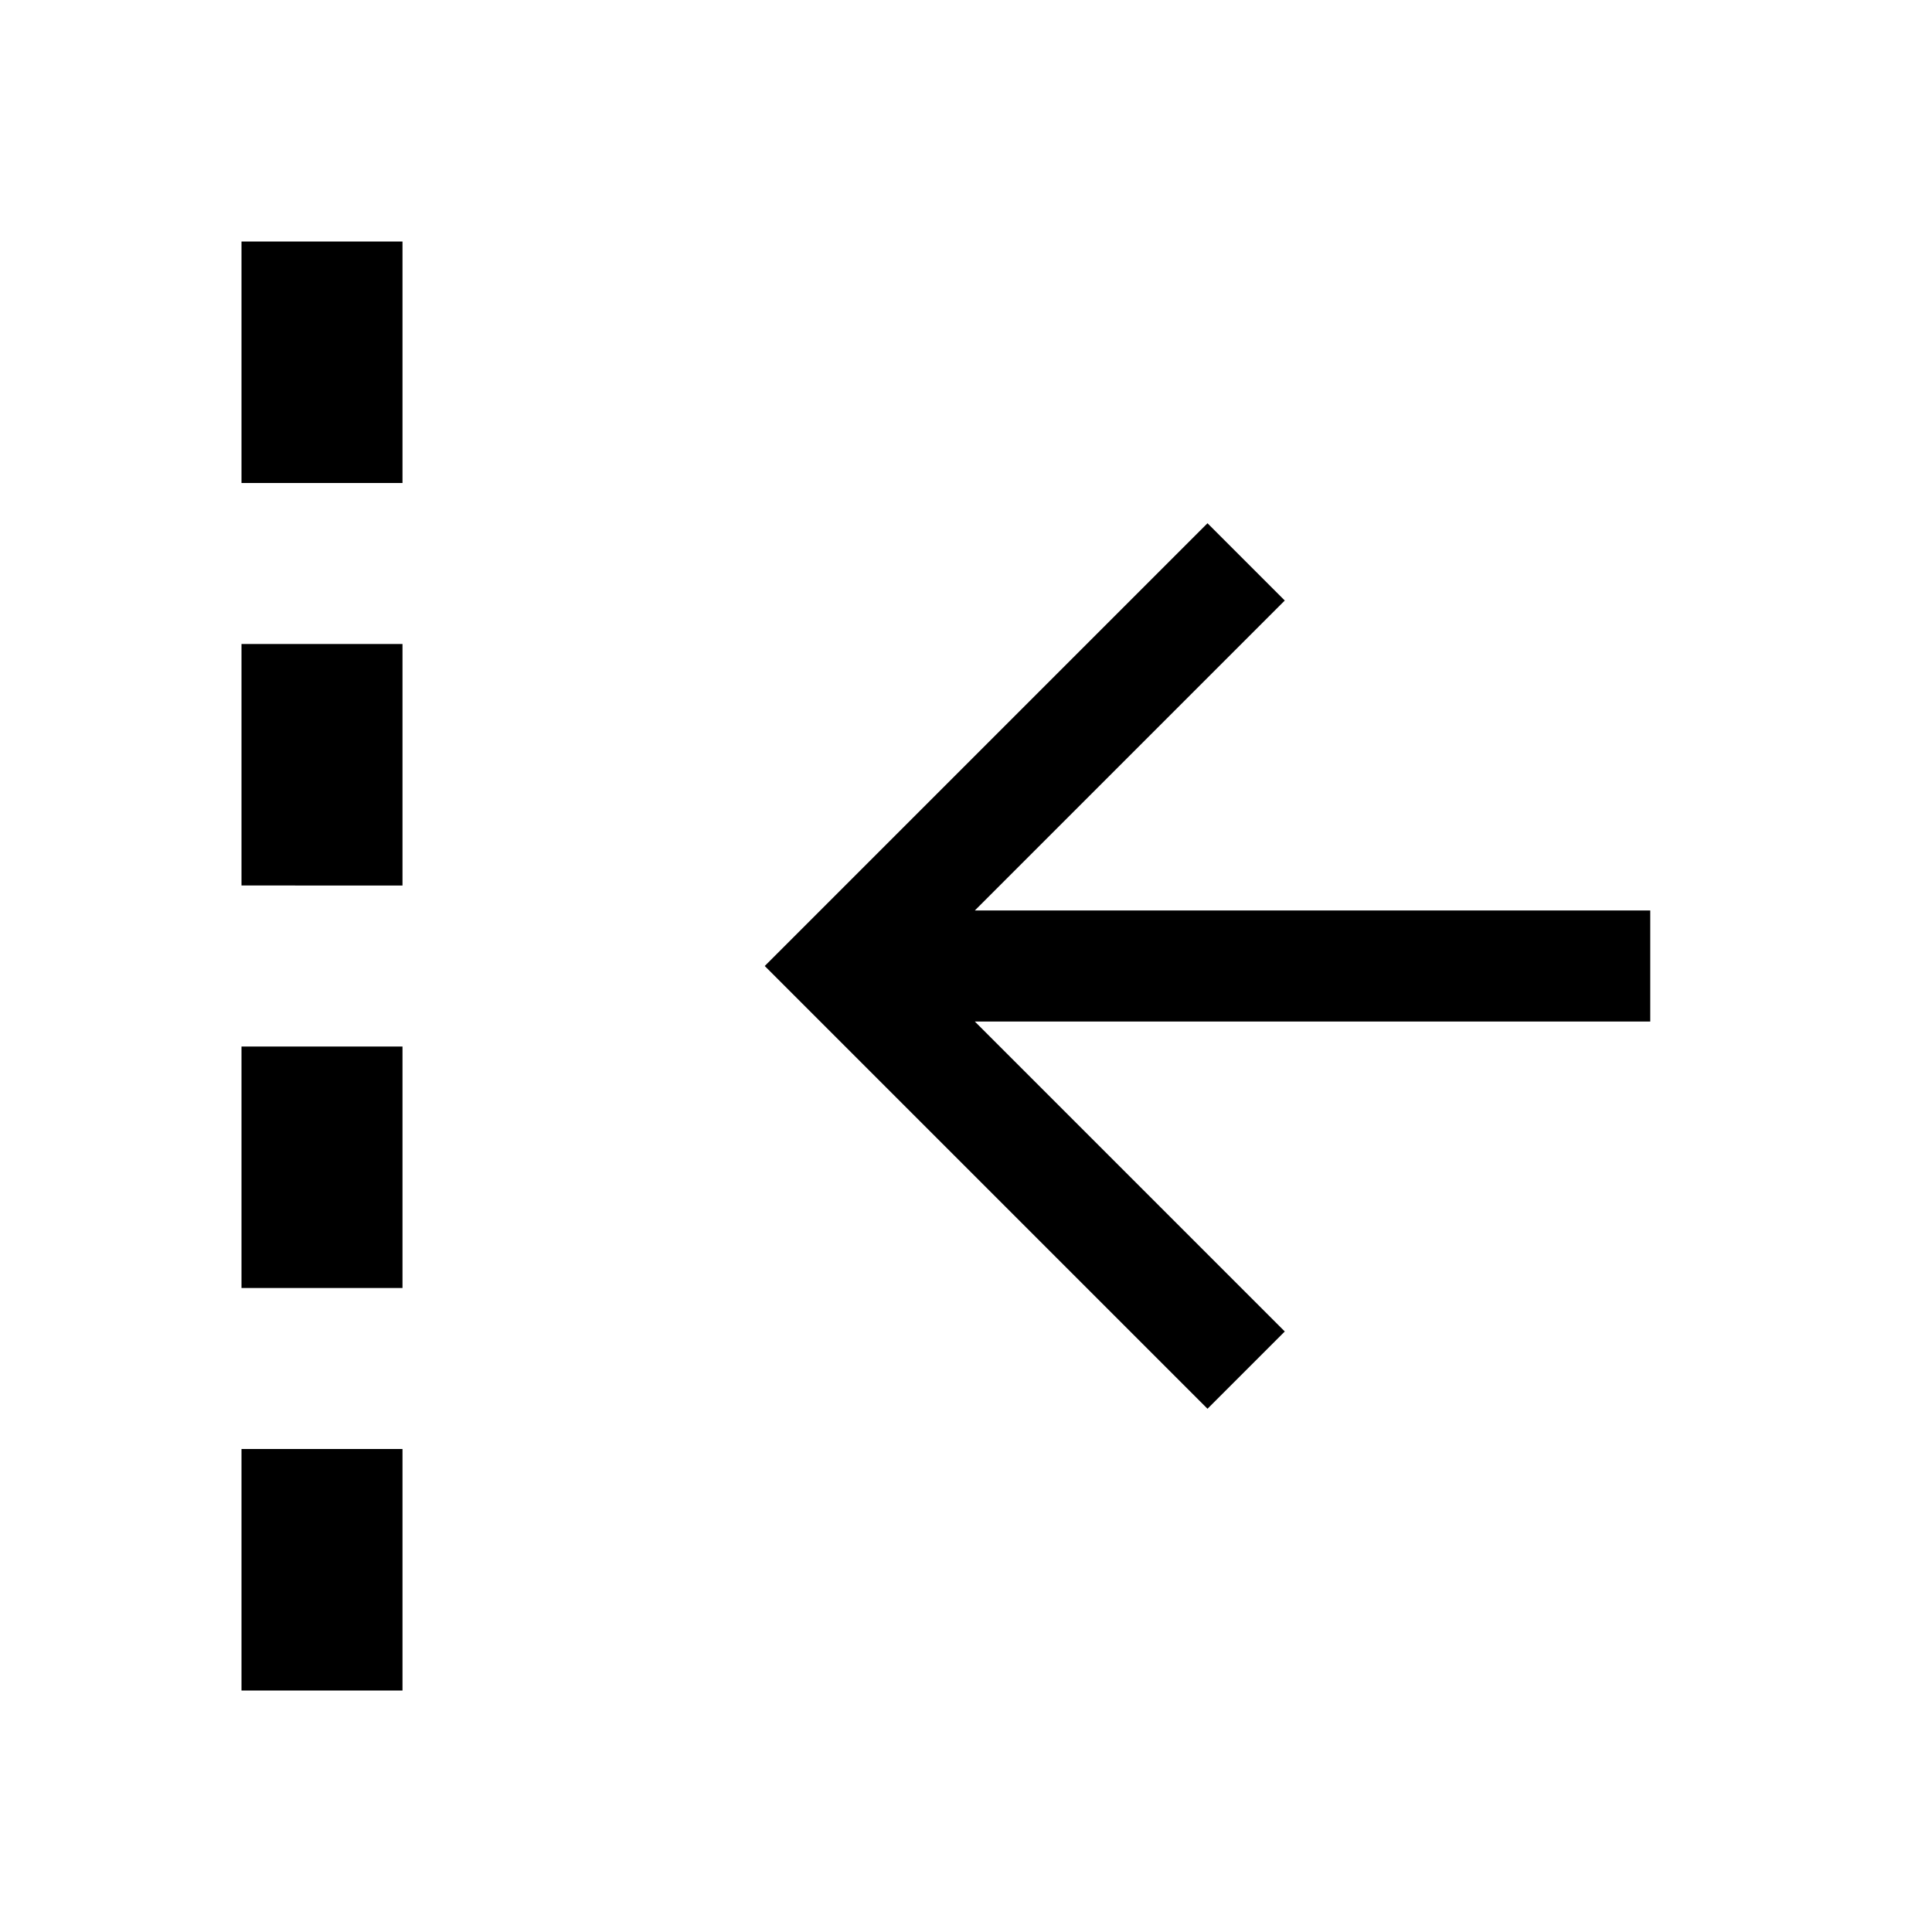 <svg xmlns="http://www.w3.org/2000/svg" viewBox="0 0 24 24" width="1em" height="1em"><path d="M3 18h2v3H3zm0-5h2v3H3zm0-5h2v3H3zm0-5h2v3H3z"/><path d="M20.5 12.69h-8.39l3.85 3.85-.96.96L9.5 12 15 6.5l.96.96-3.85 3.85h8.39v1.37Z" style="fill-rule:evenodd"/><path d="M0 0h24v24H0V0Z" style="fill:none"/></svg>